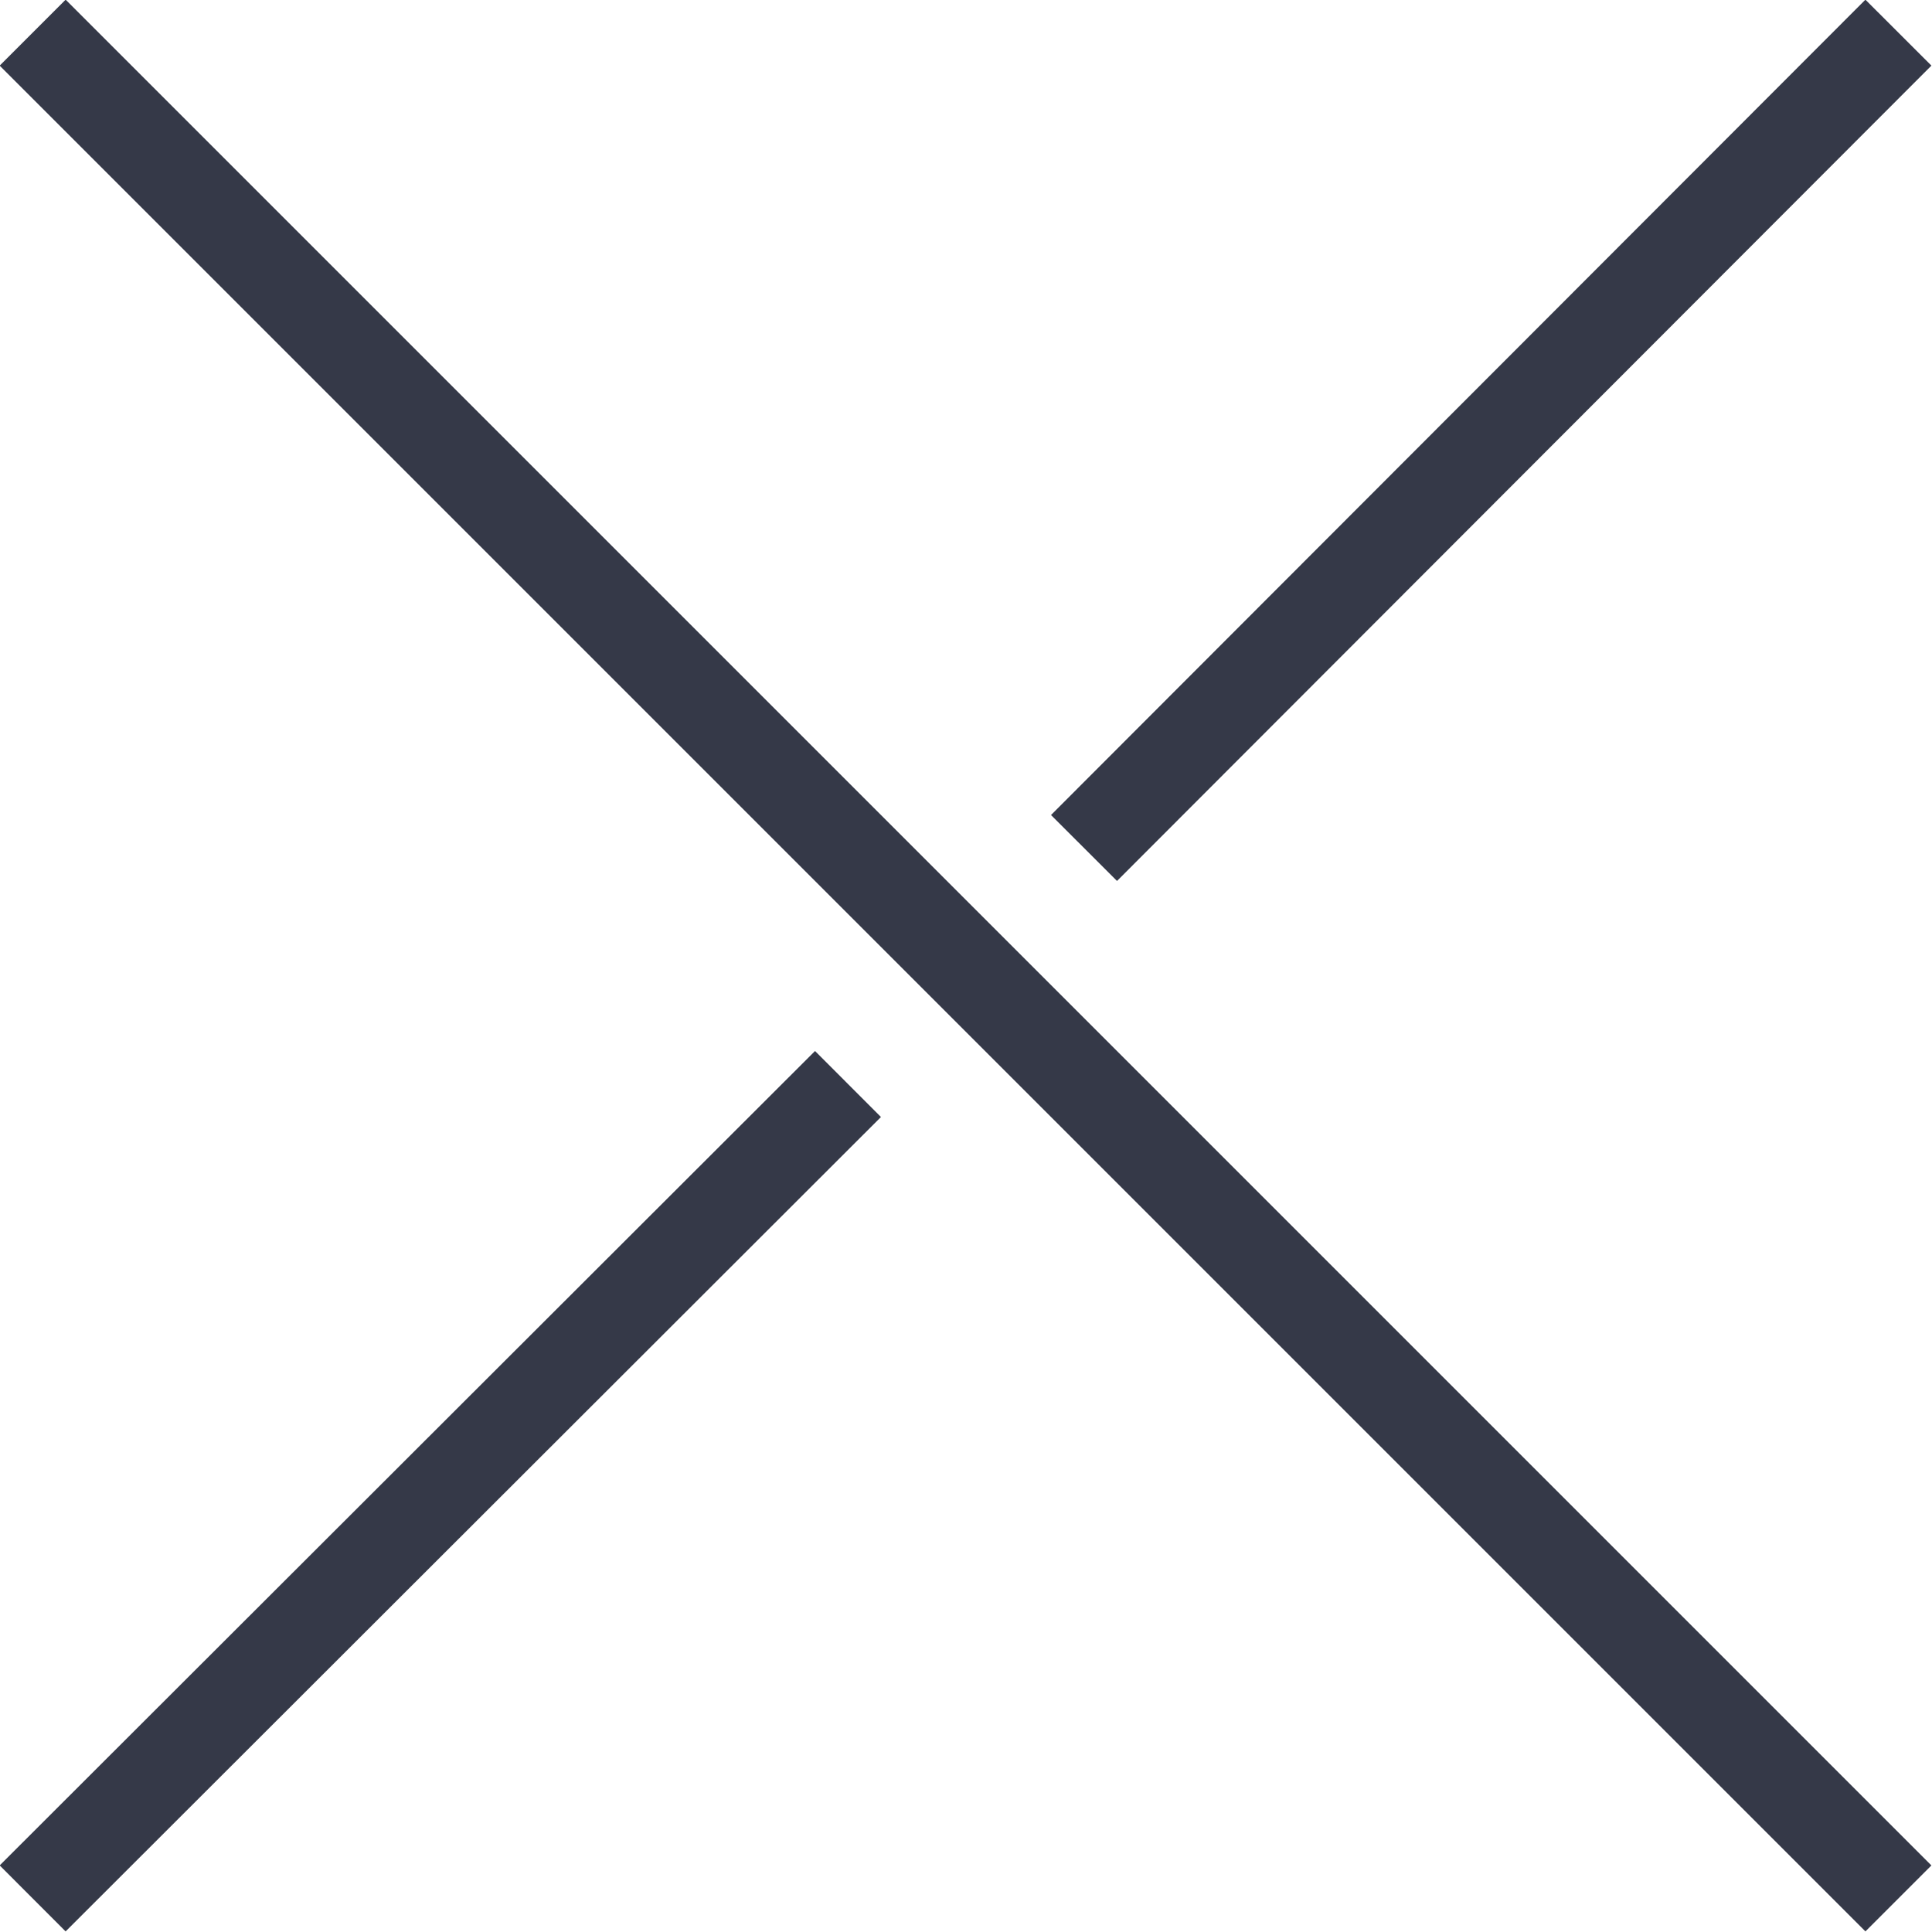 <svg xmlns="http://www.w3.org/2000/svg" viewBox="0 0 20.71 20.71"><defs><style>.cls-1{fill:none;stroke:#353948;stroke-miterlimit:10;}</style></defs><g id="图层_2" data-name="图层 2"><g id="图层_4" data-name="图层 4"><line class="cls-1" x1="20.35" y1="20.35" x2="0.35" y2="0.35"/><line class="cls-1" x1="11.62" y1="9.09" x2="20.35" y2="0.35"/><line class="cls-1" x1="0.35" y1="20.35" x2="9.09" y2="11.62"/></g></g></svg>